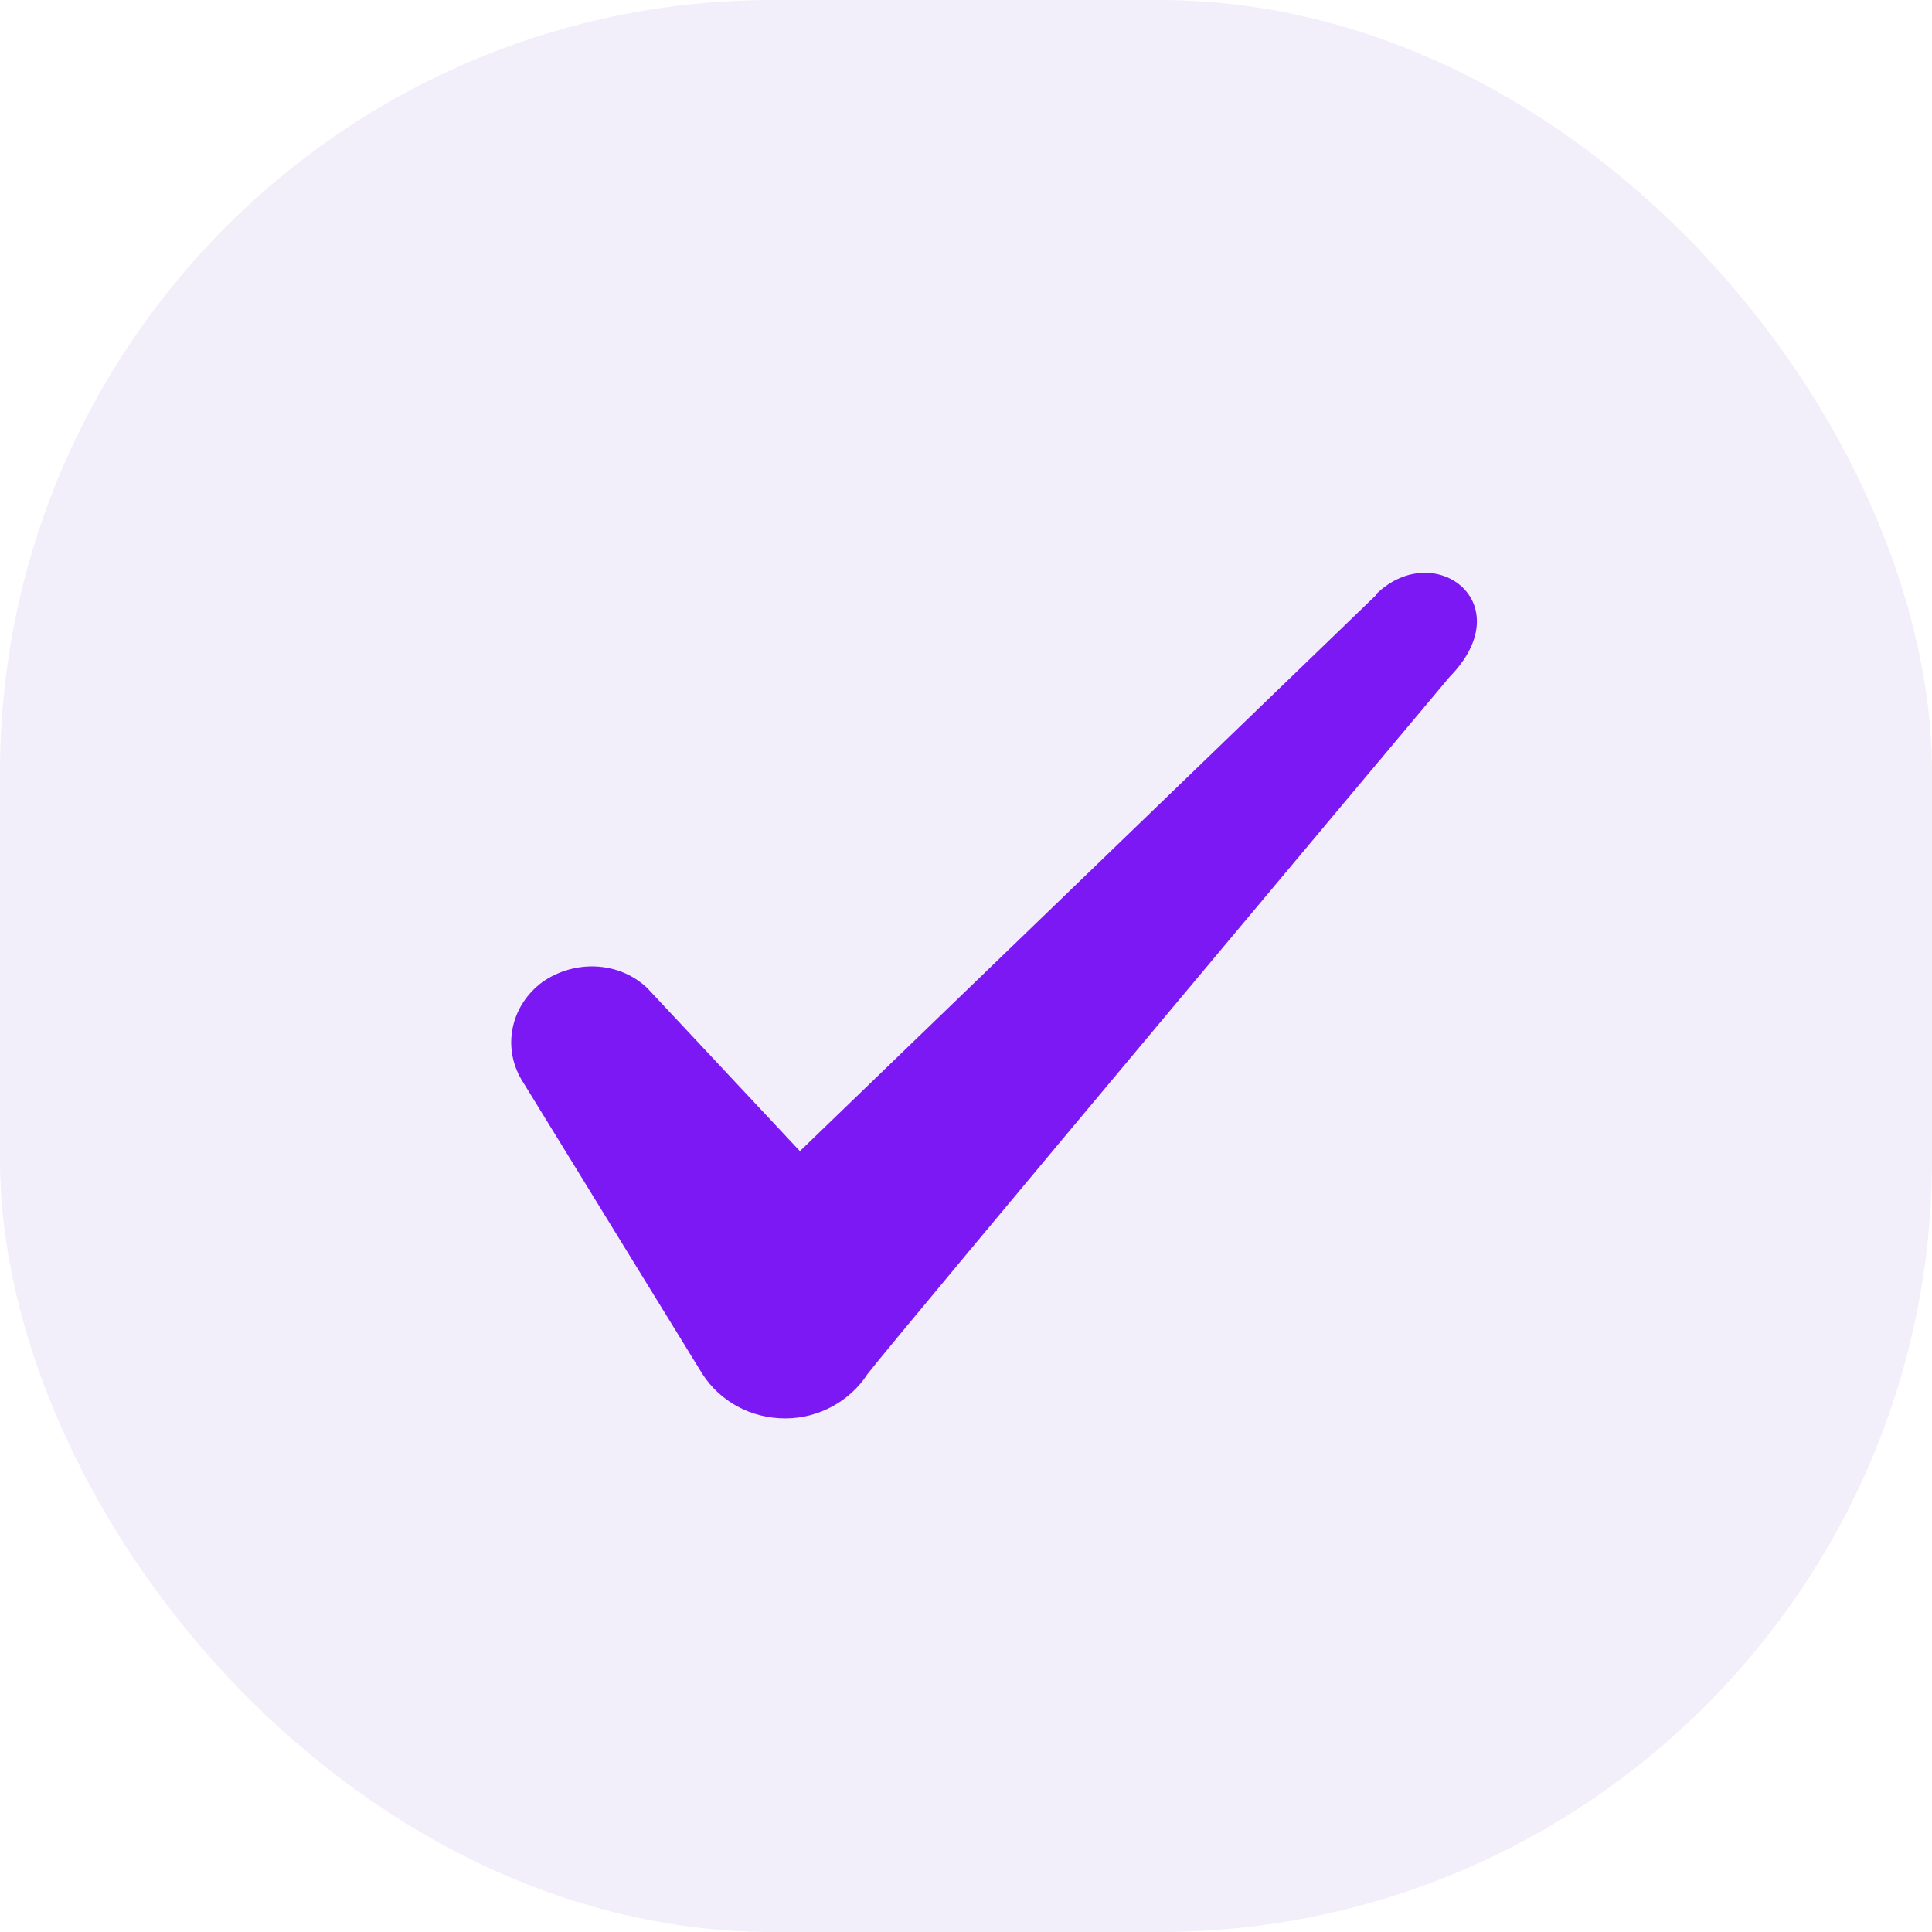 <svg width="30" height="30" viewBox="0 0 30 30" fill="none" xmlns="http://www.w3.org/2000/svg">
<rect width="30" height="30" rx="12" fill="#C1ACEA" fill-opacity="0.2"/>
<path fill-rule="evenodd" clip-rule="evenodd" d="M21.37 9.238L12.421 17.875L10.046 15.338C9.608 14.925 8.921 14.9 8.421 15.25C7.933 15.613 7.796 16.25 8.096 16.762L10.908 21.337C11.183 21.762 11.658 22.025 12.195 22.025C12.708 22.025 13.195 21.762 13.47 21.337C13.921 20.75 22.508 10.512 22.508 10.512C23.633 9.363 22.27 8.35 21.37 9.225V9.238Z" fill="#7B18F4"/>
</svg>
